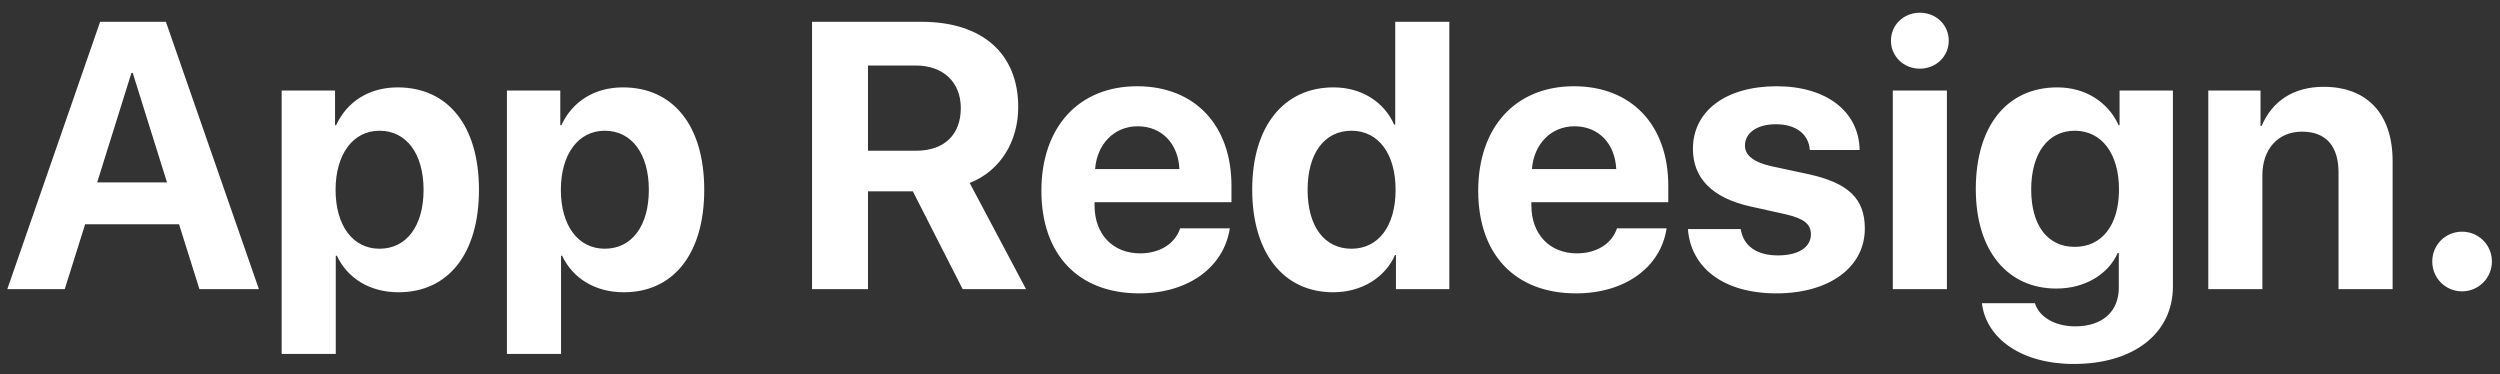<?xml version="1.0" encoding="UTF-8"?> <svg xmlns="http://www.w3.org/2000/svg" width="147" height="22" viewBox="0 0 147 22" fill="none"><rect x="0" y="0" width="147" height="22" fill="#333333" stroke="none"/> <path d="M11.726 17H15.223L9.754 1.282H5.887L0.43 17H3.807L5.005 13.188H10.528L11.726 17ZM7.728 4.288H7.805L9.82 10.726H5.713L7.728 4.288ZM23.381 5.138C21.693 5.138 20.397 5.987 19.765 7.36H19.7V5.323H16.562V20.812H19.743V15.039H19.808C20.429 16.357 21.736 17.185 23.436 17.185C26.355 17.185 28.163 14.919 28.163 11.162C28.163 7.393 26.344 5.138 23.381 5.138ZM22.314 14.625C20.756 14.625 19.732 13.275 19.732 11.162C19.732 9.07 20.756 7.687 22.314 7.687C23.904 7.687 24.906 9.048 24.906 11.162C24.906 13.286 23.904 14.625 22.314 14.625ZM36.627 5.138C34.938 5.138 33.642 5.987 33.011 7.36H32.945V5.323H29.808V20.812H32.989V15.039H33.054C33.675 16.357 34.982 17.185 36.681 17.185C39.601 17.185 41.409 14.919 41.409 11.162C41.409 7.393 39.59 5.138 36.627 5.138ZM35.559 14.625C34.002 14.625 32.978 13.275 32.978 11.162C32.978 9.07 34.002 7.687 35.559 7.687C37.15 7.687 38.152 9.048 38.152 11.162C38.152 13.286 37.15 14.625 35.559 14.625ZM51.038 3.852H53.837C55.471 3.852 56.495 4.833 56.495 6.358C56.495 7.915 55.526 8.863 53.87 8.863H51.038V3.852ZM51.038 11.249H53.674L56.604 17H60.33L57.018 10.758C58.826 10.05 59.872 8.308 59.872 6.292C59.872 3.188 57.802 1.282 54.186 1.282H47.748V17H51.038V11.249ZM66.898 7.425C68.314 7.425 69.283 8.449 69.349 9.941H64.393C64.501 8.482 65.504 7.425 66.898 7.425ZM69.392 13.427C69.098 14.32 68.205 14.898 67.04 14.898C65.416 14.898 64.36 13.754 64.36 12.087V11.891H72.41V10.922C72.41 7.371 70.264 5.072 66.865 5.072C63.412 5.072 61.234 7.491 61.234 11.216C61.234 14.952 63.39 17.25 66.985 17.25C69.872 17.25 71.963 15.715 72.312 13.427H69.392ZM78.39 17.185C80.111 17.185 81.462 16.281 82.028 14.996H82.082V17H85.22V1.282H82.039V7.327H81.974C81.407 6.031 80.1 5.138 78.412 5.138C75.481 5.138 73.63 7.436 73.63 11.14C73.63 14.876 75.471 17.185 78.39 17.185ZM79.468 7.687C81.048 7.687 82.061 9.037 82.061 11.162C82.061 13.296 81.048 14.625 79.468 14.625C77.867 14.625 76.887 13.307 76.887 11.162C76.887 9.026 77.867 7.687 79.468 7.687ZM92.583 7.425C93.999 7.425 94.969 8.449 95.034 9.941H90.078C90.187 8.482 91.189 7.425 92.583 7.425ZM95.078 13.427C94.783 14.32 93.89 14.898 92.725 14.898C91.102 14.898 90.045 13.754 90.045 12.087V11.891H98.095V10.922C98.095 7.371 95.949 5.072 92.55 5.072C89.097 5.072 86.919 7.491 86.919 11.216C86.919 14.952 89.076 17.25 92.67 17.25C95.557 17.25 97.648 15.715 97.997 13.427H95.078ZM99.544 8.754C99.544 10.475 100.676 11.63 102.888 12.131L105.044 12.61C106.09 12.861 106.482 13.188 106.482 13.776C106.482 14.538 105.752 15.018 104.543 15.018C103.28 15.018 102.506 14.451 102.354 13.471H99.249C99.424 15.747 101.341 17.25 104.456 17.25C107.539 17.25 109.652 15.736 109.652 13.438C109.652 11.695 108.704 10.769 106.362 10.246L104.129 9.767C103.106 9.528 102.604 9.135 102.604 8.558C102.604 7.806 103.323 7.305 104.424 7.305C105.6 7.305 106.352 7.883 106.417 8.82H109.347C109.304 6.554 107.397 5.072 104.467 5.072C101.472 5.072 99.544 6.532 99.544 8.754ZM111.297 17H114.478V5.323H111.297V17ZM112.887 4.038C113.846 4.038 114.587 3.308 114.587 2.393C114.587 1.467 113.846 0.748 112.887 0.748C111.929 0.748 111.188 1.467 111.188 2.393C111.188 3.308 111.929 4.038 112.887 4.038ZM121.994 14.516C120.414 14.516 119.434 13.275 119.434 11.14C119.434 9.016 120.425 7.687 121.994 7.687C123.584 7.687 124.597 9.037 124.597 11.14C124.597 13.253 123.584 14.516 121.994 14.516ZM121.939 21.401C125.436 21.401 127.767 19.625 127.767 16.837V5.323H124.63V7.36H124.575C123.965 6.02 122.647 5.138 120.97 5.138C118.007 5.138 116.177 7.414 116.177 11.118C116.177 14.767 118.061 16.967 120.915 16.967C122.604 16.967 123.976 16.118 124.521 14.876H124.586V16.924C124.586 18.274 123.671 19.189 122.026 19.189C120.817 19.189 119.902 18.634 119.652 17.828H116.536C116.787 19.908 118.867 21.401 121.939 21.401ZM129.847 17H133.028V10.301C133.028 8.787 133.932 7.741 135.359 7.741C136.786 7.741 137.505 8.613 137.505 10.137V17H140.686V9.473C140.686 6.739 139.226 5.105 136.634 5.105C134.836 5.105 133.605 5.955 132.984 7.403H132.919V5.323H129.847V17ZM144.77 17.131C145.74 17.131 146.524 16.346 146.524 15.377C146.524 14.397 145.74 13.623 144.77 13.623C143.79 13.623 143.017 14.397 143.017 15.377C143.017 16.346 143.79 17.131 144.77 17.131Z" fill="white"></path> </svg> 